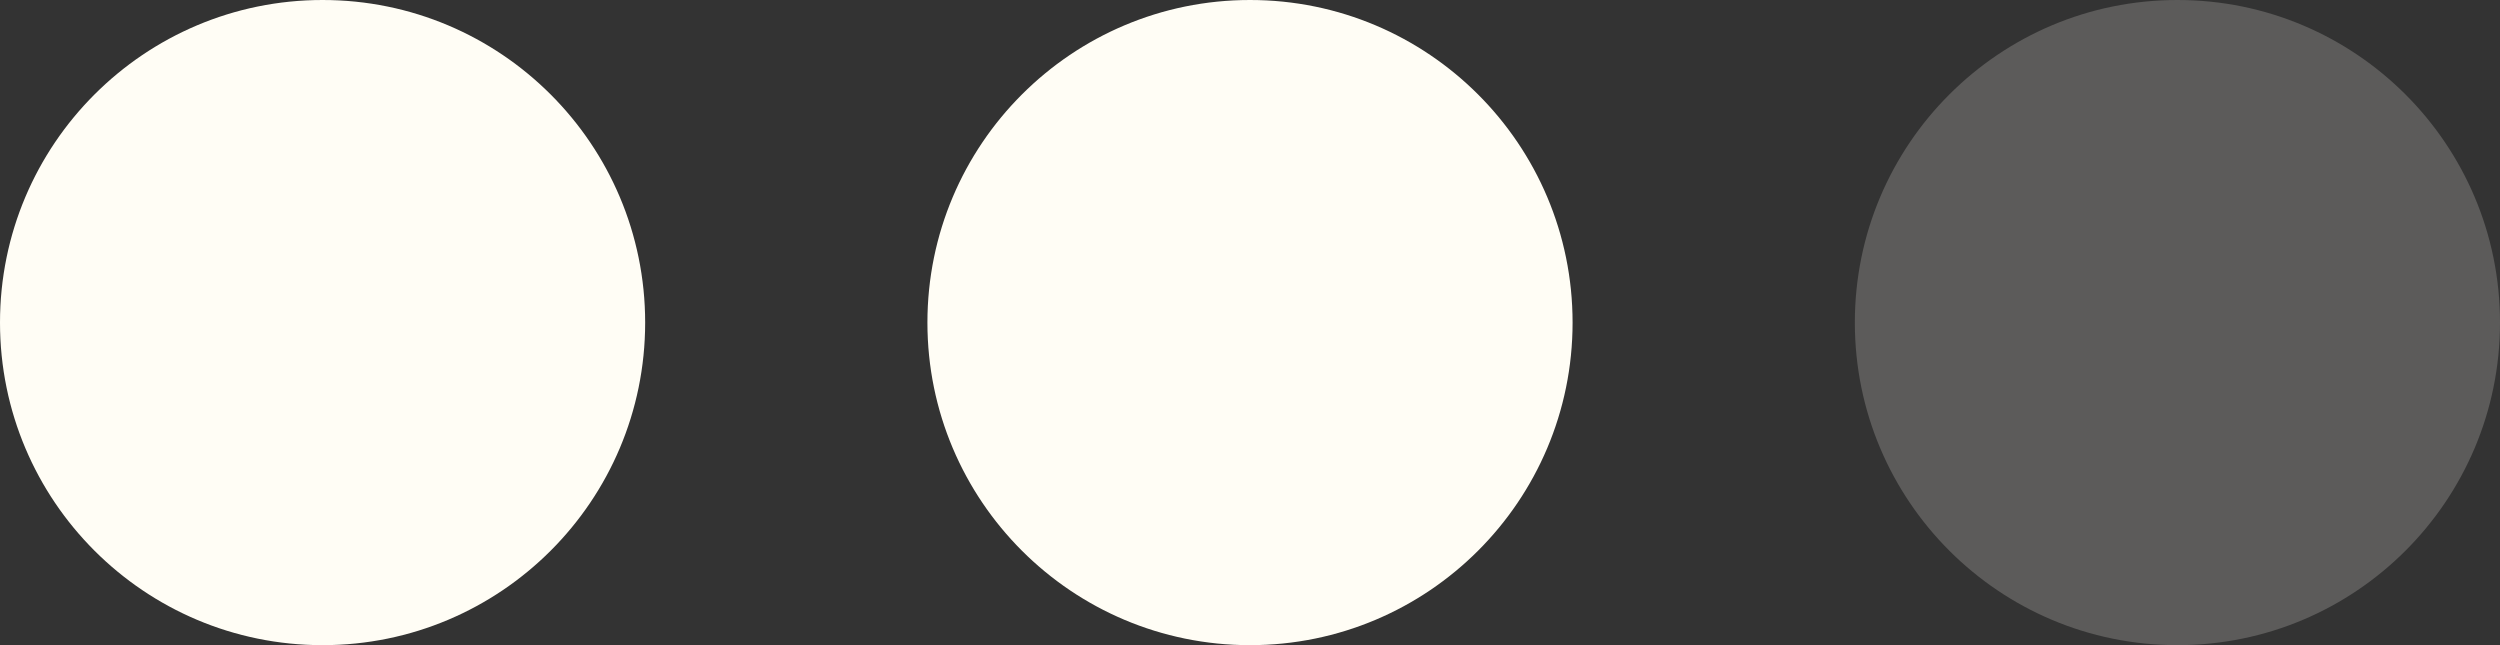 <svg width="124" height="32" viewBox="0 0 124 32" fill="none" xmlns="http://www.w3.org/2000/svg">
<rect x="0" y="0" width="124" height="32" fill="#333333" stroke="none"/>
<circle cx="16" cy="16" r="16" fill="#FFFDF5"/>
<circle cx="62" cy="16" r="16" fill="#FFFDF5"/>
<circle cx="108" cy="16" r="16" fill="#FFFDF5" fill-opacity="0.2"/>
</svg>
